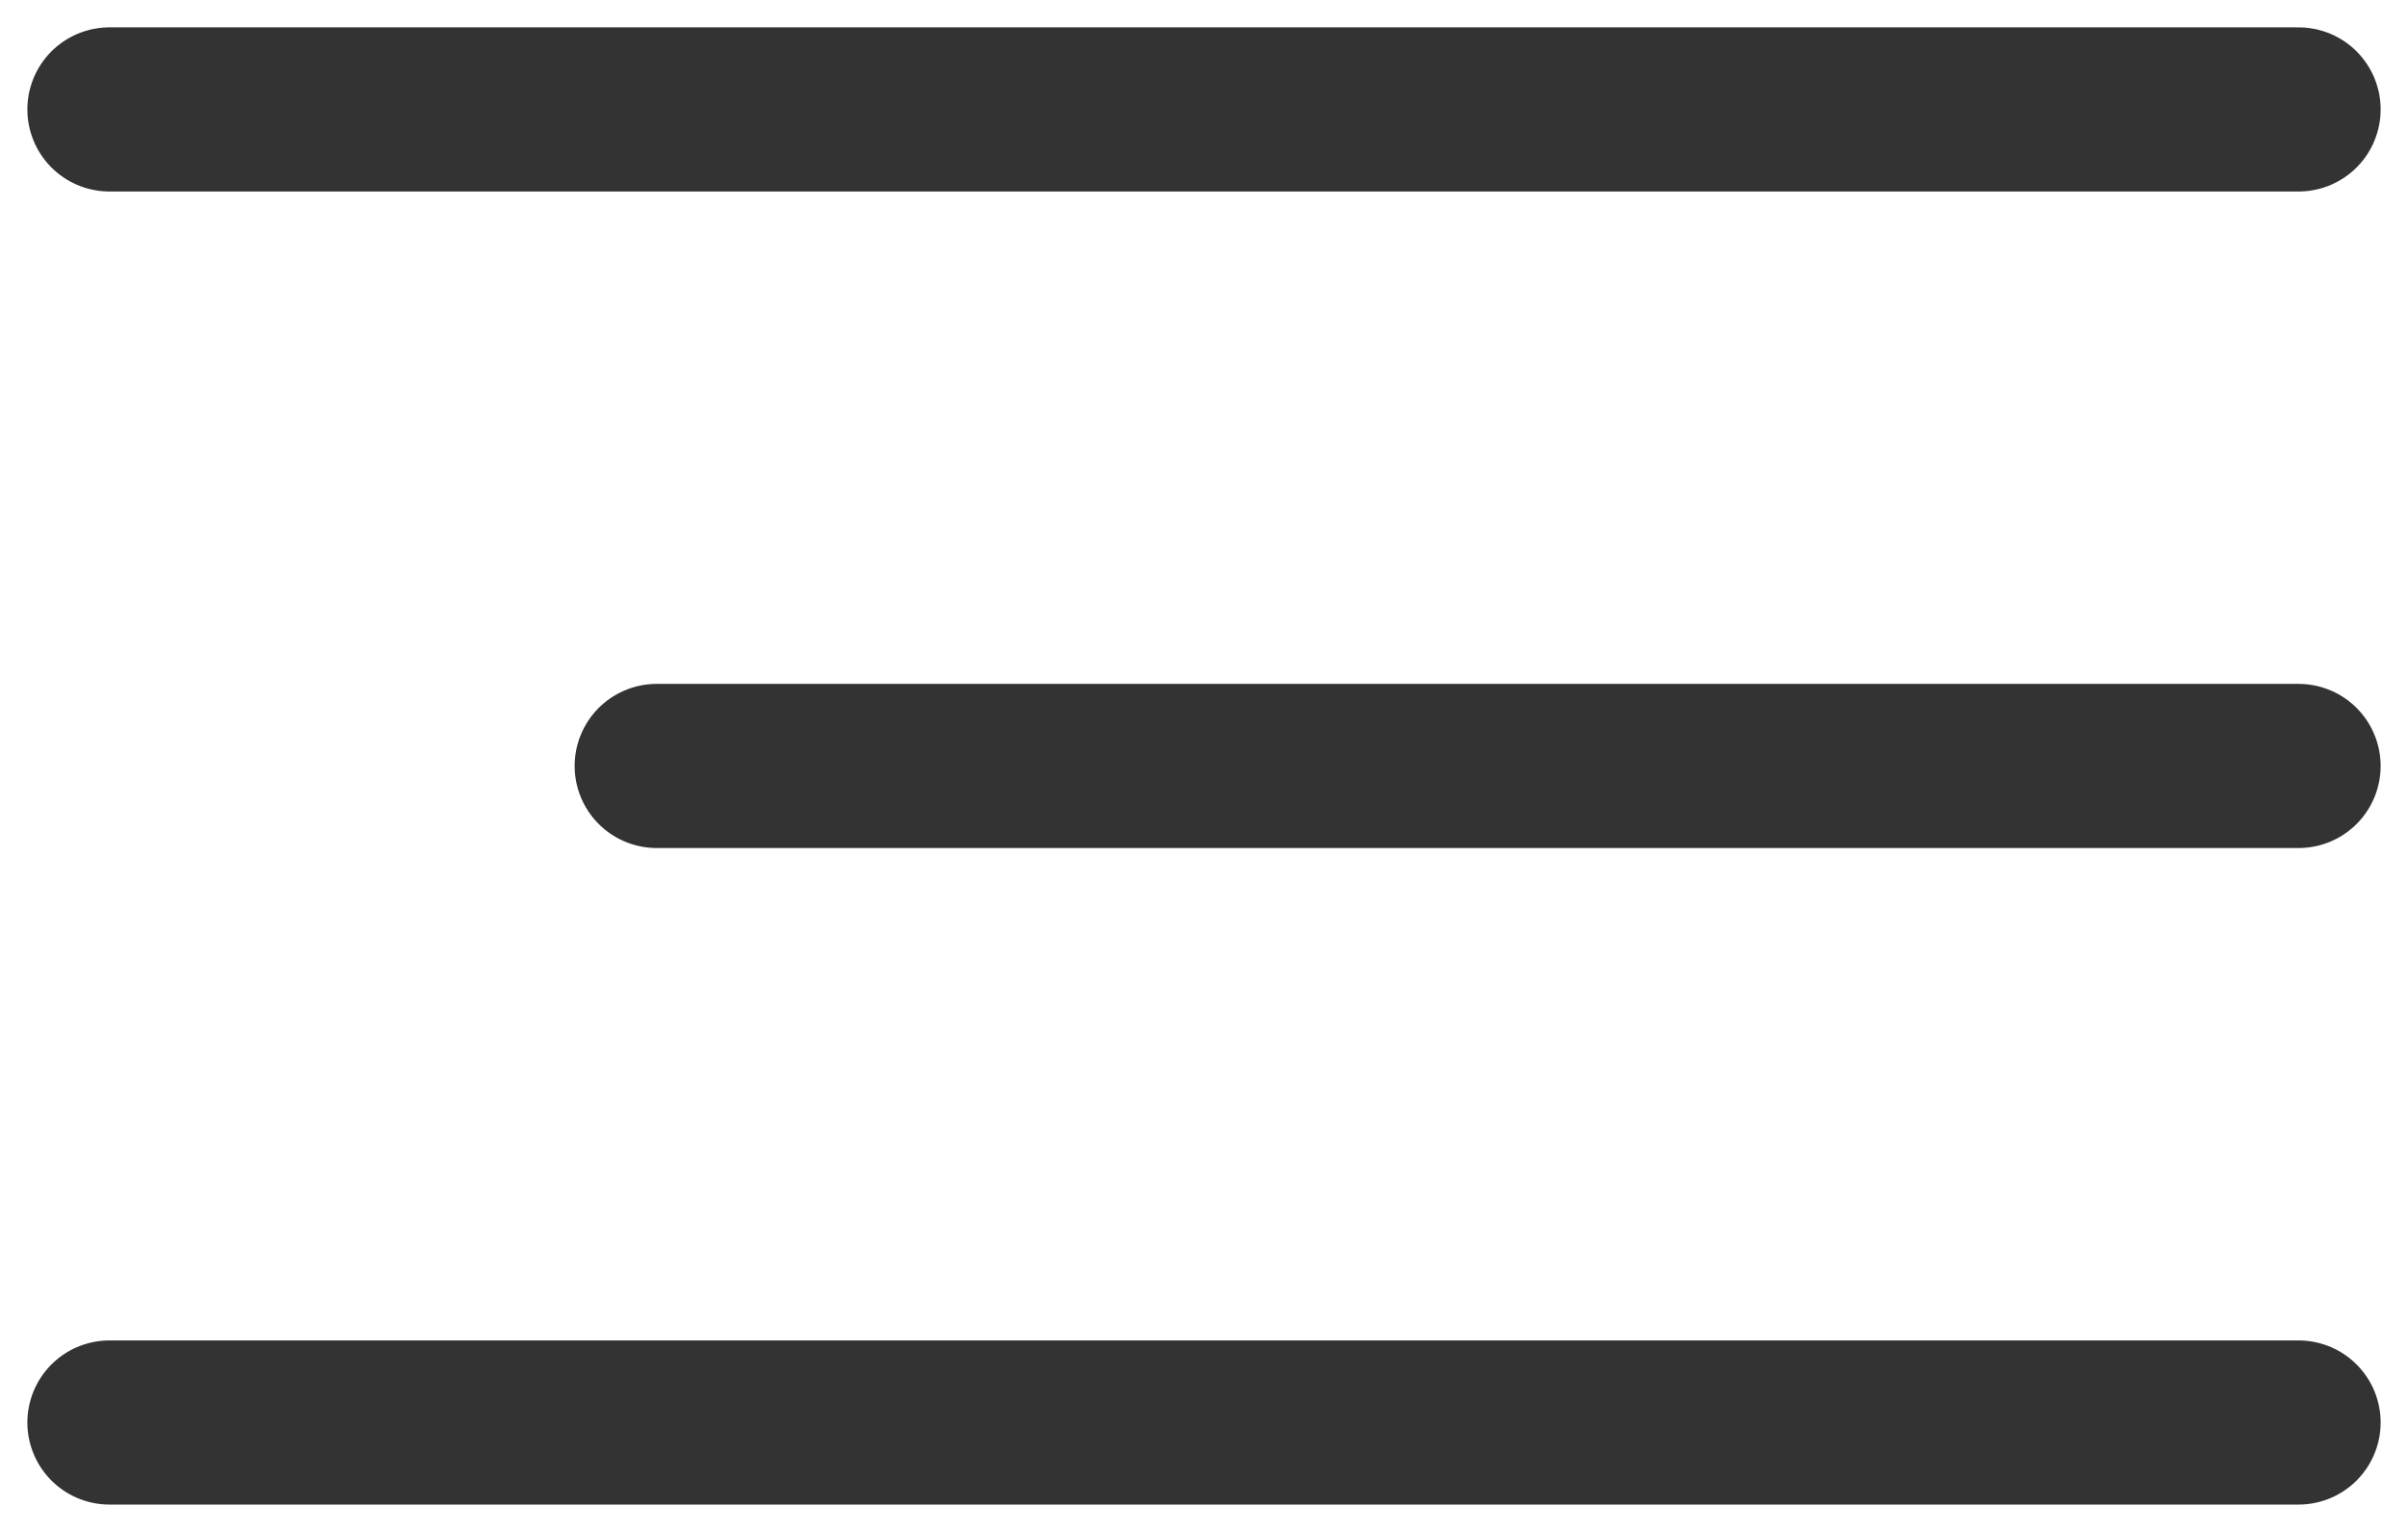<?xml version="1.0" encoding="UTF-8"?> <svg xmlns="http://www.w3.org/2000/svg" width="44" height="28" viewBox="0 0 44 28" fill="none"> <path d="M2 2L42 2" stroke="#333333" stroke-width="3" stroke-linecap="round"></path> <path d="M12 14L42 14" stroke="#333333" stroke-width="3" stroke-linecap="round"></path> <path d="M2 26L42 26" stroke="#333333" stroke-width="3" stroke-linecap="round"></path> </svg> 